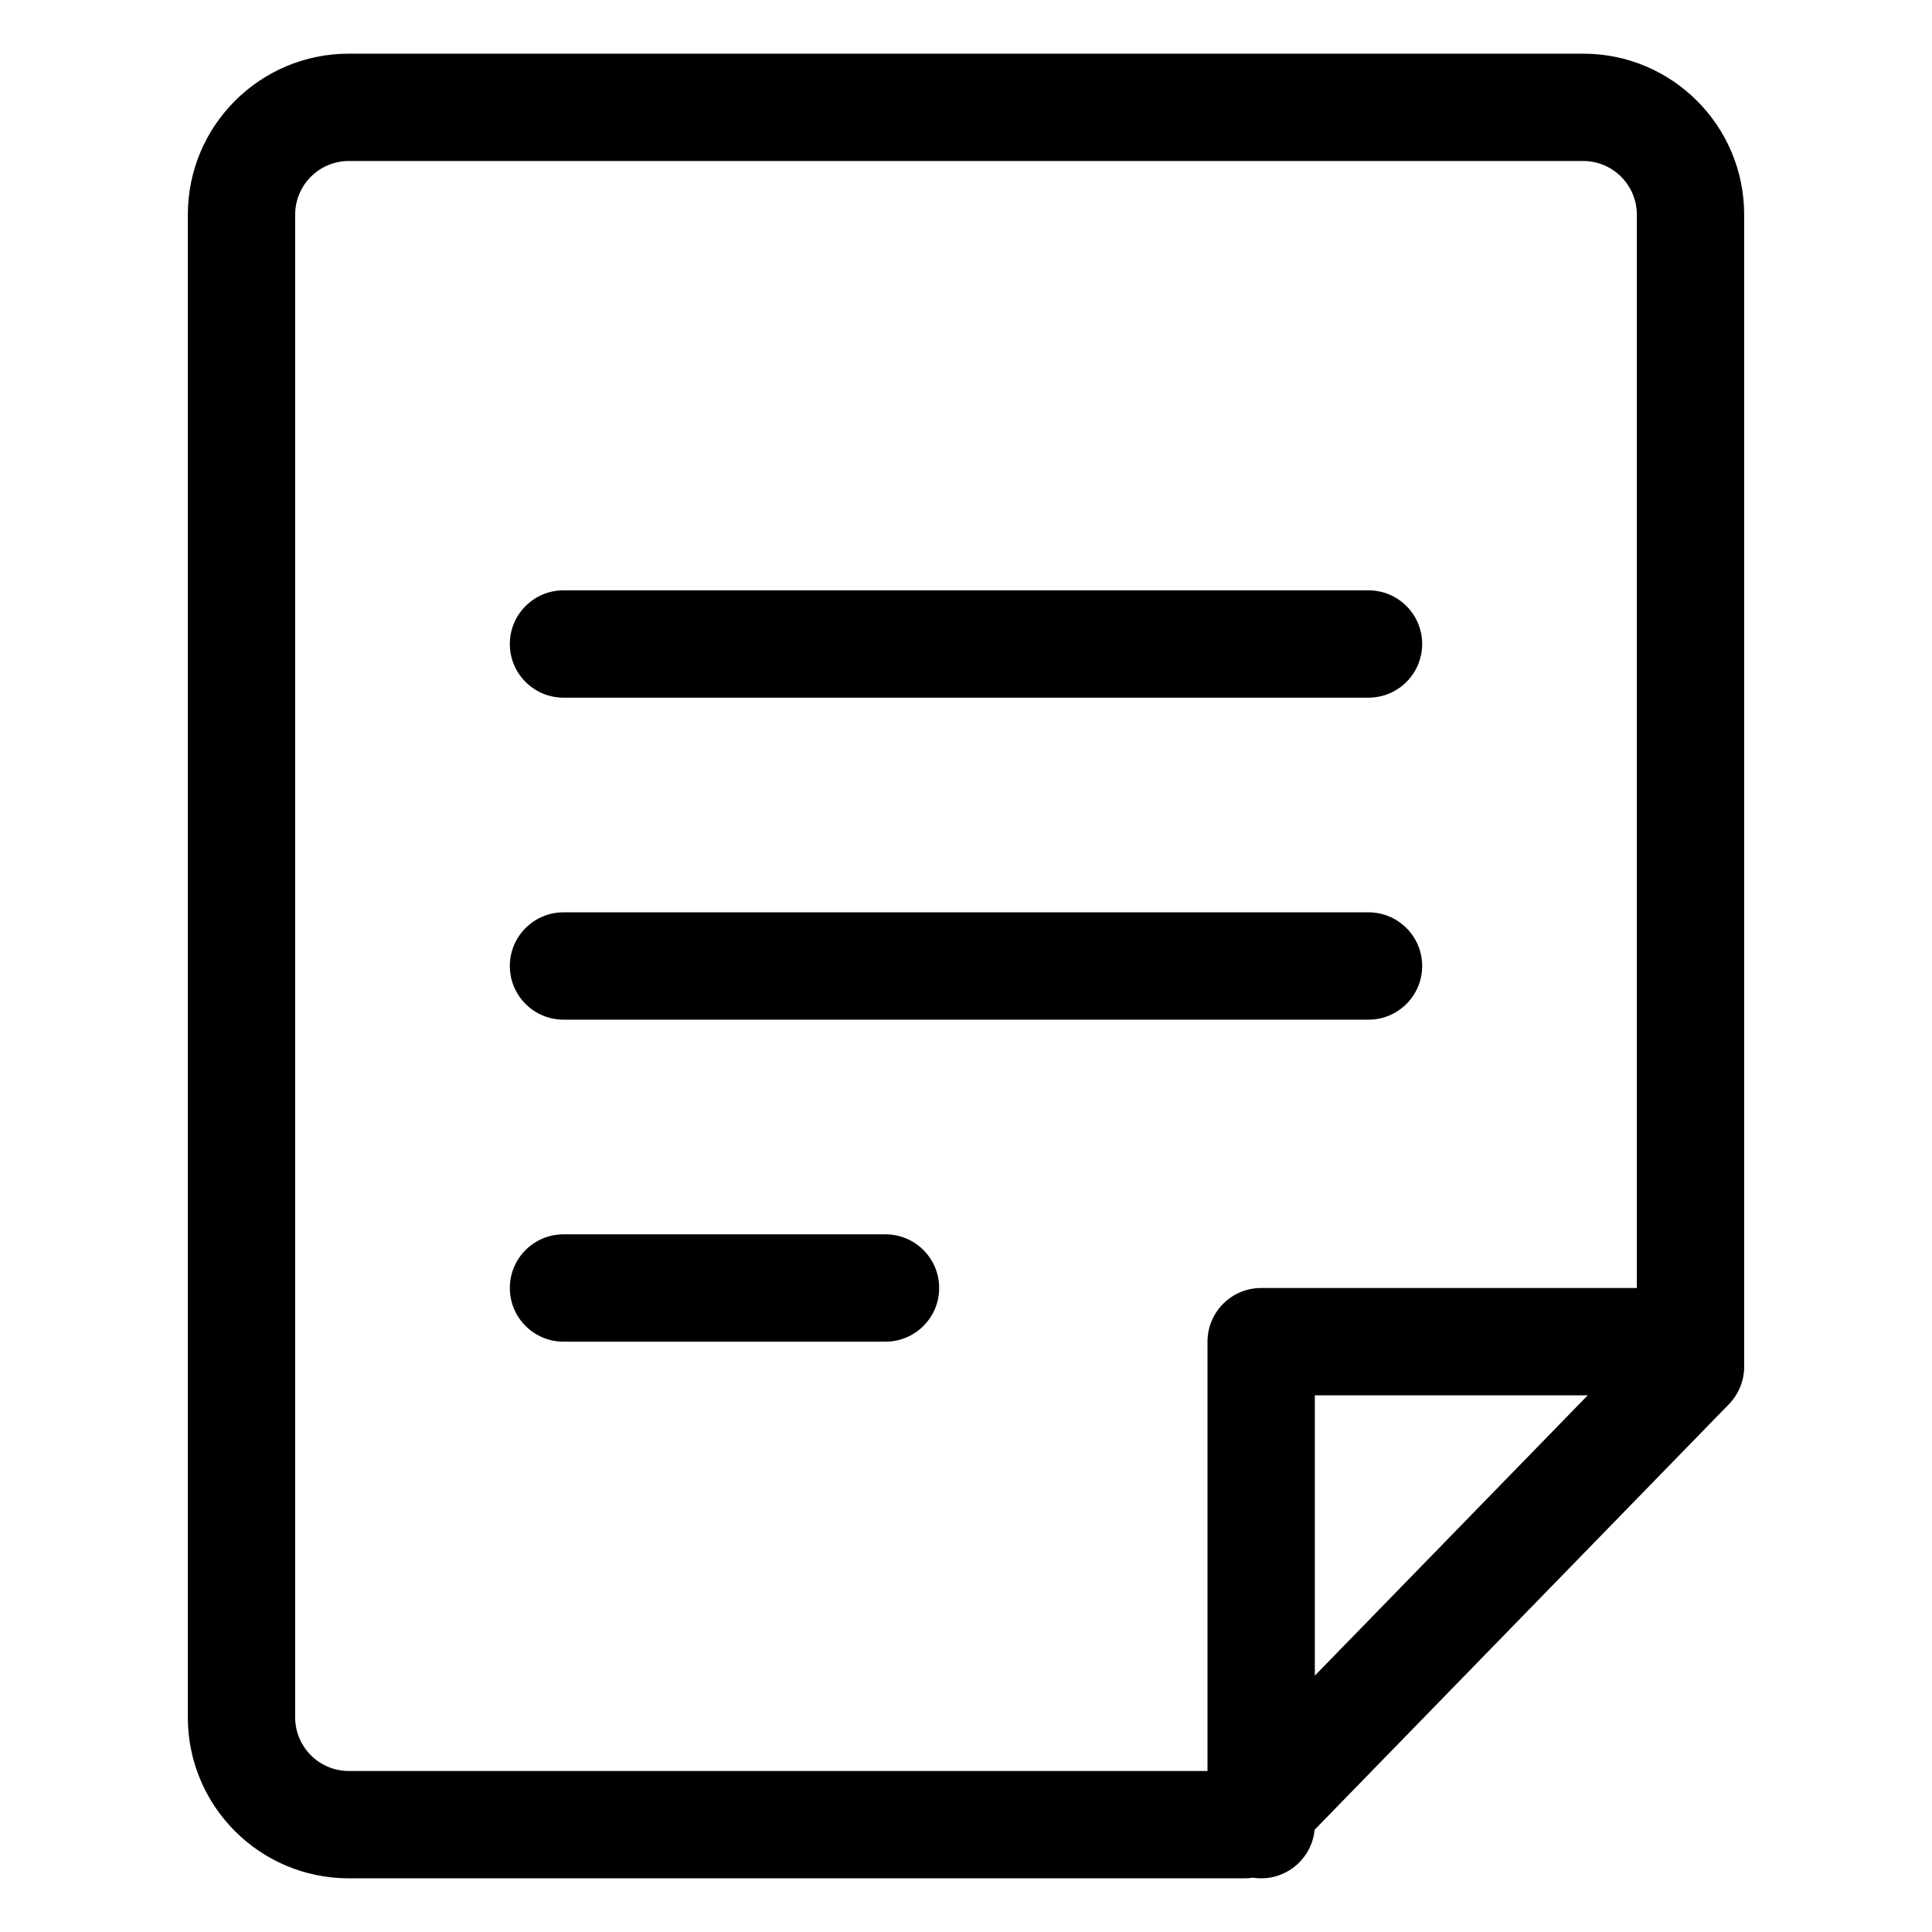 <svg width="36" height="36" viewBox="0 0 36 36" fill="none" xmlns="http://www.w3.org/2000/svg">
<path fill-rule="evenodd" clip-rule="evenodd" d="M6.5 3C5.948 3 5.5 3.448 5.5 4V32C5.5 32.552 5.948 33 6.5 33H22.5V25C22.5 24.448 22.948 24 23.5 24H30.5V4C30.5 3.448 30.052 3 29.5 3H6.5ZM23.5 35C23.448 35 23.396 34.996 23.346 34.988C23.295 34.996 23.244 35 23.192 35H6.5C4.843 35 3.5 33.657 3.5 32V4C3.5 2.343 4.843 1 6.5 1H29.5C31.157 1 32.5 2.343 32.5 4V25V25.467C32.5 25.727 32.398 25.977 32.217 26.164L24.496 34.095C24.448 34.603 24.02 35 23.5 35ZM24.5 31.223L29.585 26H24.5V31.223ZM10.5 11C9.948 11 9.5 11.448 9.5 12C9.5 12.552 9.948 13 10.5 13H25.5C26.052 13 26.5 12.552 26.5 12C26.5 11.448 26.052 11 25.5 11H10.5ZM9.5 18C9.5 17.448 9.948 17 10.5 17H25.5C26.052 17 26.5 17.448 26.5 18C26.5 18.552 26.052 19 25.5 19H10.5C9.948 19 9.5 18.552 9.5 18ZM10.5 23C9.948 23 9.5 23.448 9.5 24C9.5 24.552 9.948 25 10.5 25H16.5C17.052 25 17.5 24.552 17.5 24C17.5 23.448 17.052 23 16.5 23H10.5Z" fill="black"/>
</svg>
